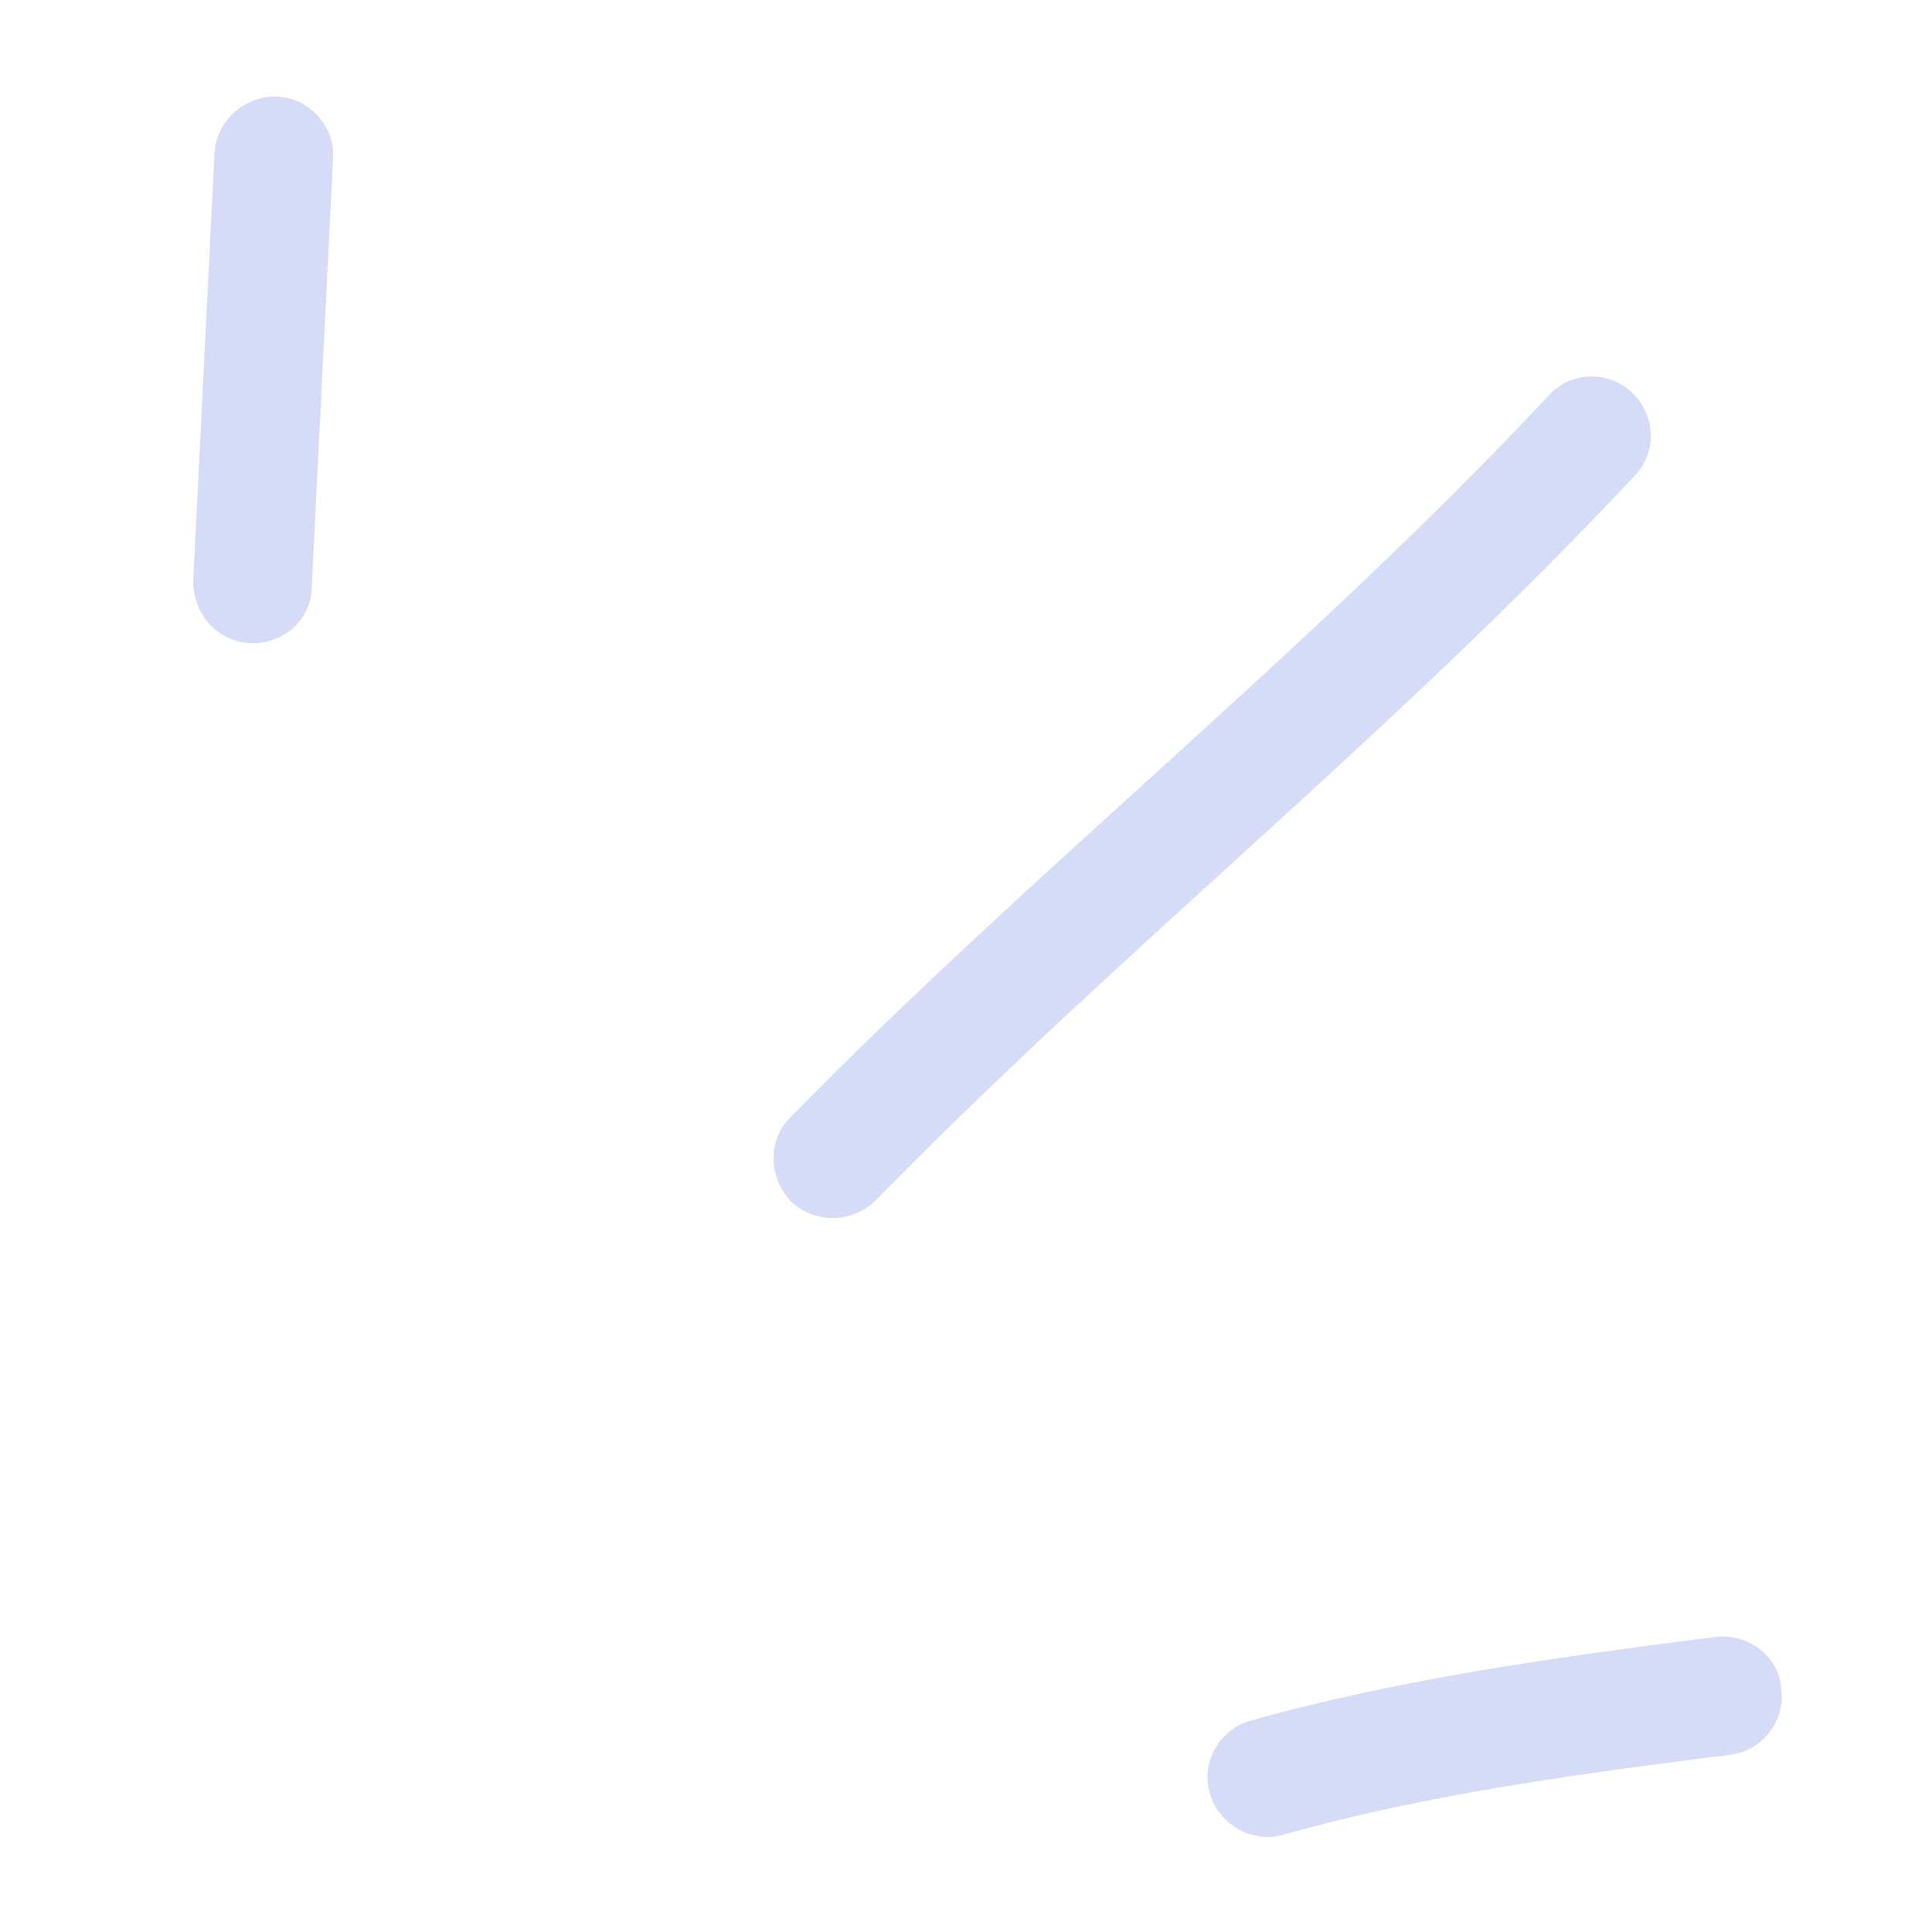 <svg width="40" height="40" viewBox="0 0 40 40" fill="none" xmlns="http://www.w3.org/2000/svg">
<path fill-rule="evenodd" clip-rule="evenodd" d="M25.885 35.626C29.025 34.745 32.313 34.3 35.503 33.893C36.19 33.807 36.828 34.284 36.877 34.955C36.975 35.627 36.484 36.241 35.846 36.327C32.755 36.719 29.565 37.138 26.572 37.986C25.934 38.17 25.247 37.792 25.051 37.14C24.854 36.489 25.247 35.81 25.885 35.626Z" fill="#5E72E4" fill-opacity="0.25"/>
<path fill-rule="evenodd" clip-rule="evenodd" d="M16.366 23.131C21.42 17.974 27.112 13.48 32.068 8.184C32.51 7.689 33.295 7.663 33.785 8.125C34.276 8.587 34.325 9.364 33.834 9.859C28.878 15.17 23.186 19.678 18.132 24.851C17.641 25.334 16.857 25.341 16.366 24.866C15.924 24.392 15.875 23.614 16.366 23.131Z" fill="#5E72E4" fill-opacity="0.25"/>
<path fill-rule="evenodd" clip-rule="evenodd" d="M6.895 3.293C6.748 6.245 6.601 9.197 6.454 12.15C6.454 12.826 5.864 13.348 5.177 13.315C4.49 13.282 4 12.706 4 12.03C4.147 9.073 4.294 6.116 4.441 3.16C4.49 2.484 5.079 1.965 5.766 2.002C6.404 2.039 6.944 2.618 6.895 3.293Z" fill="#5E72E4" fill-opacity="0.25"/>
</svg>
